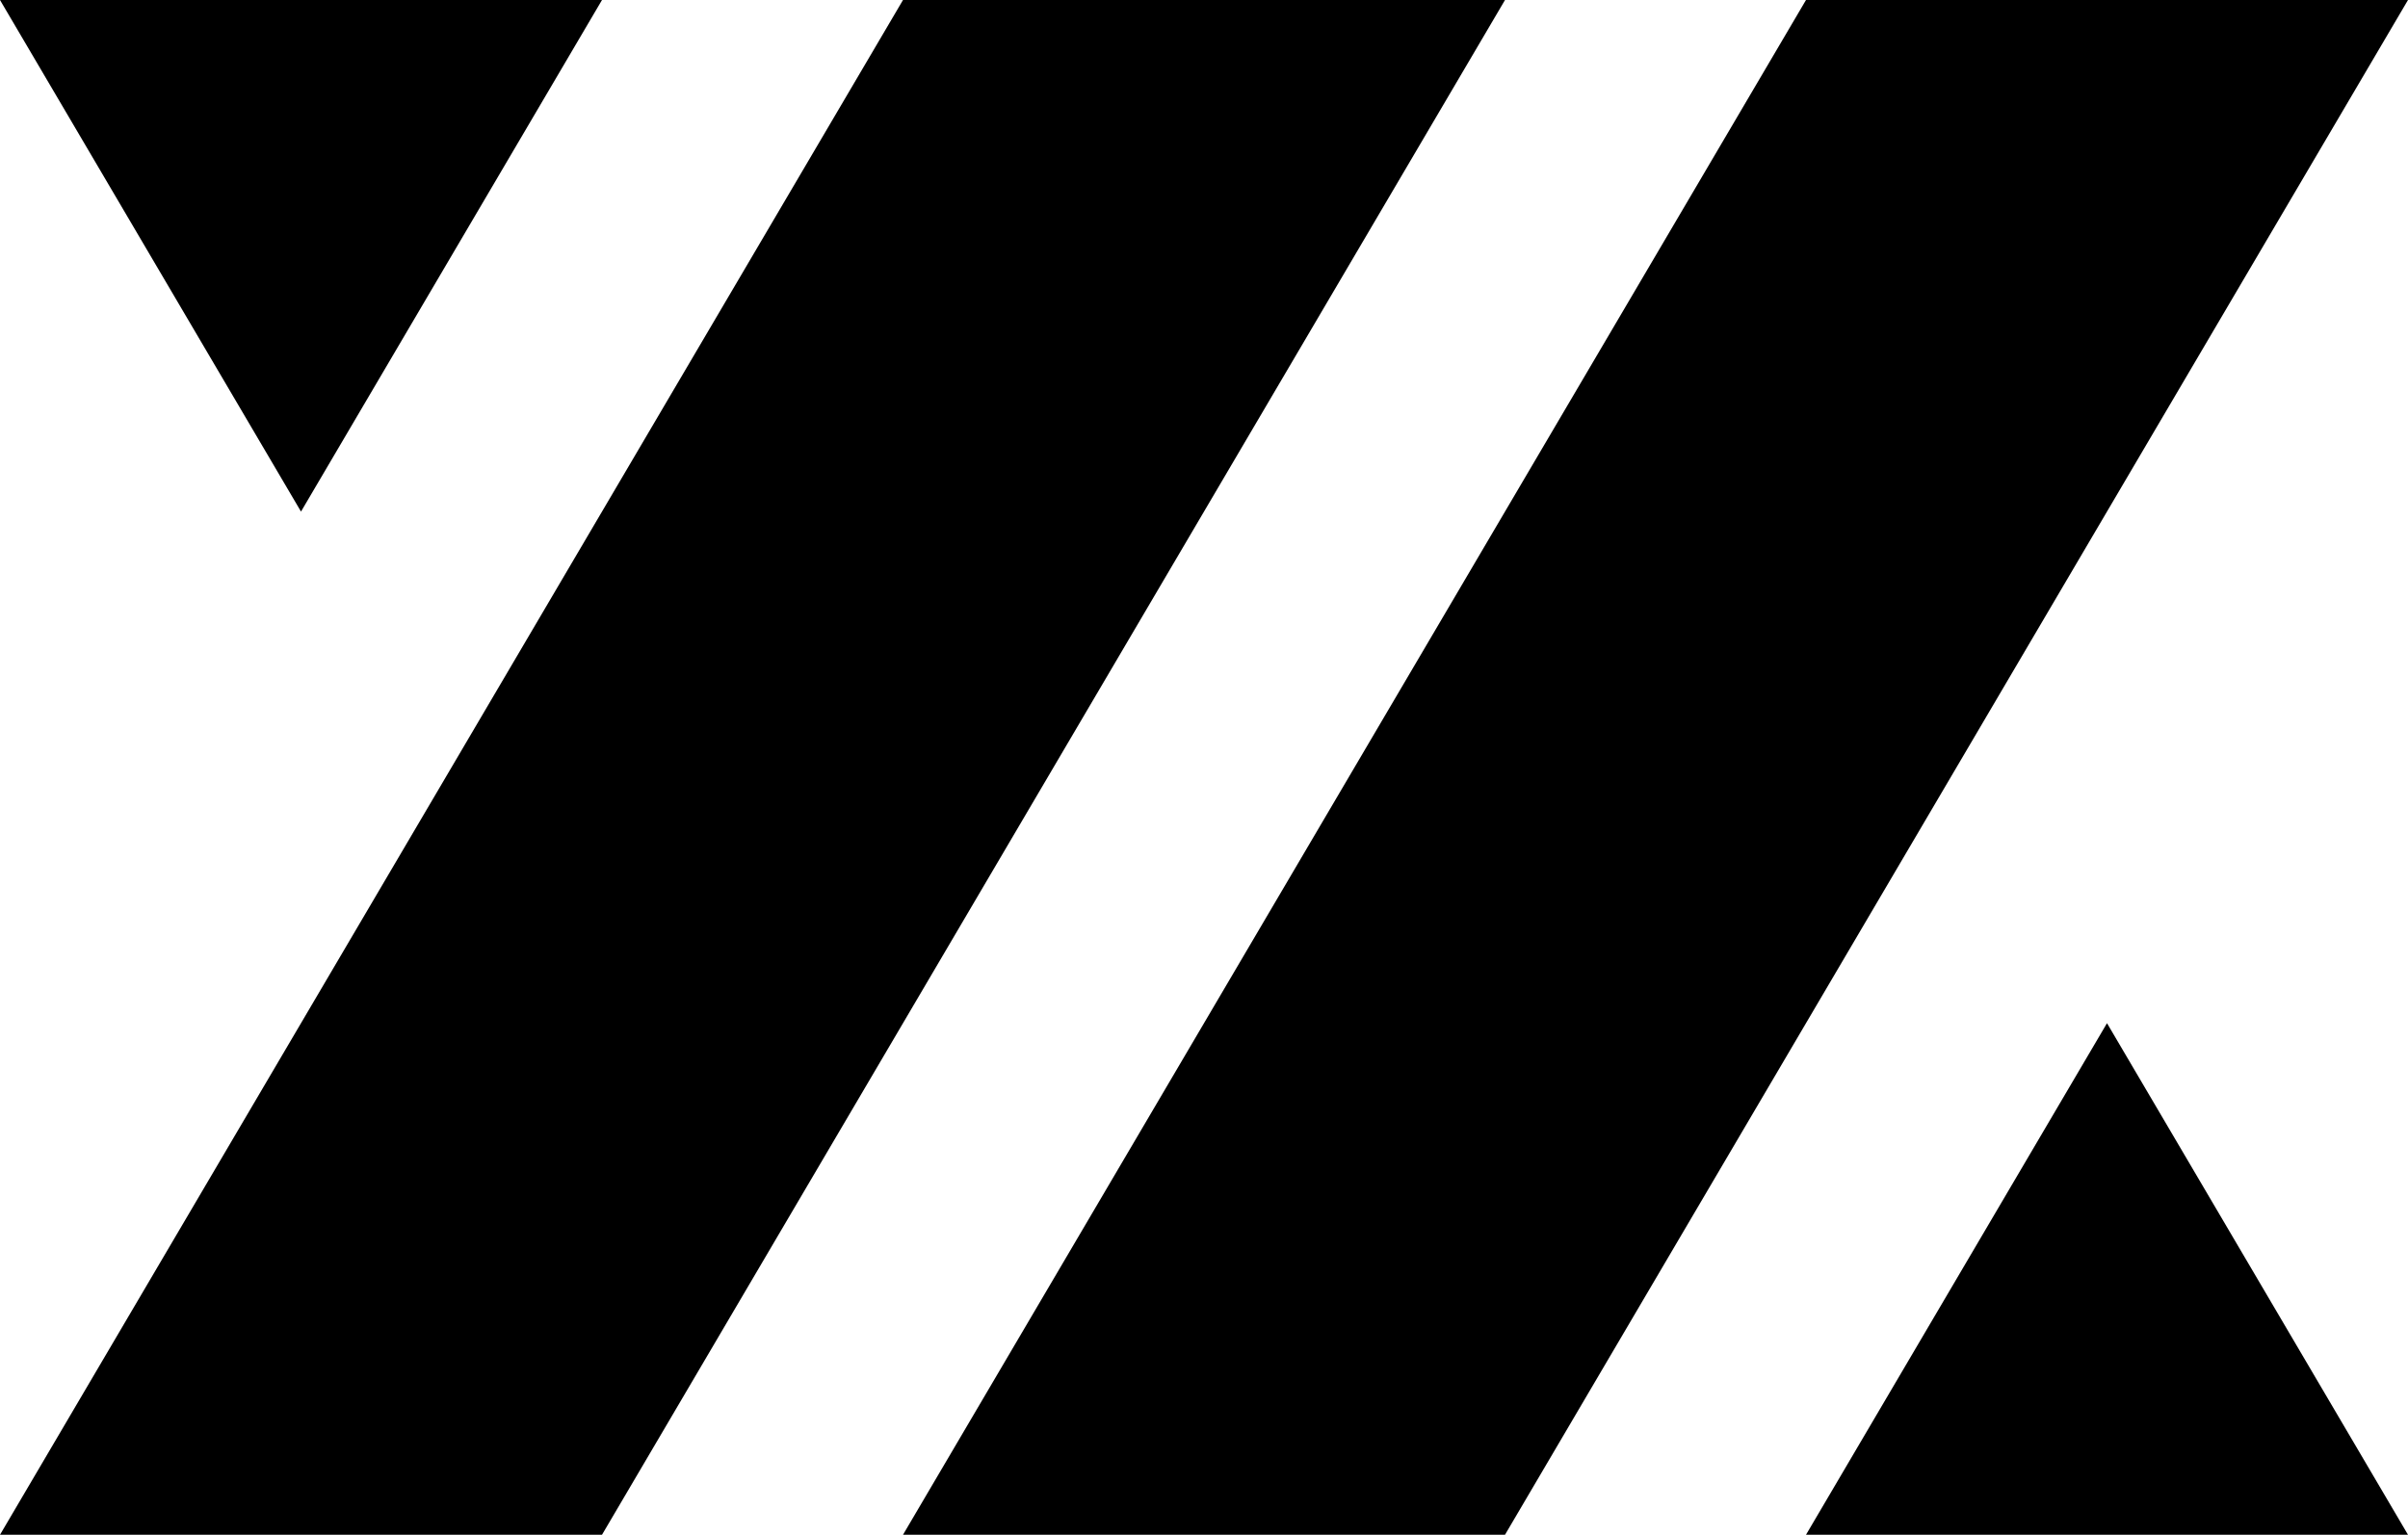 <svg xmlns="http://www.w3.org/2000/svg" width="480" height="306"><g fill="#000" fillRule="evenodd"><path d="M0 306 180 0h120L120 306H0ZM180 306 360 0h120L300 306H180ZM60 102 120 0H0zM420 204l60 102H360z"/></g></svg>